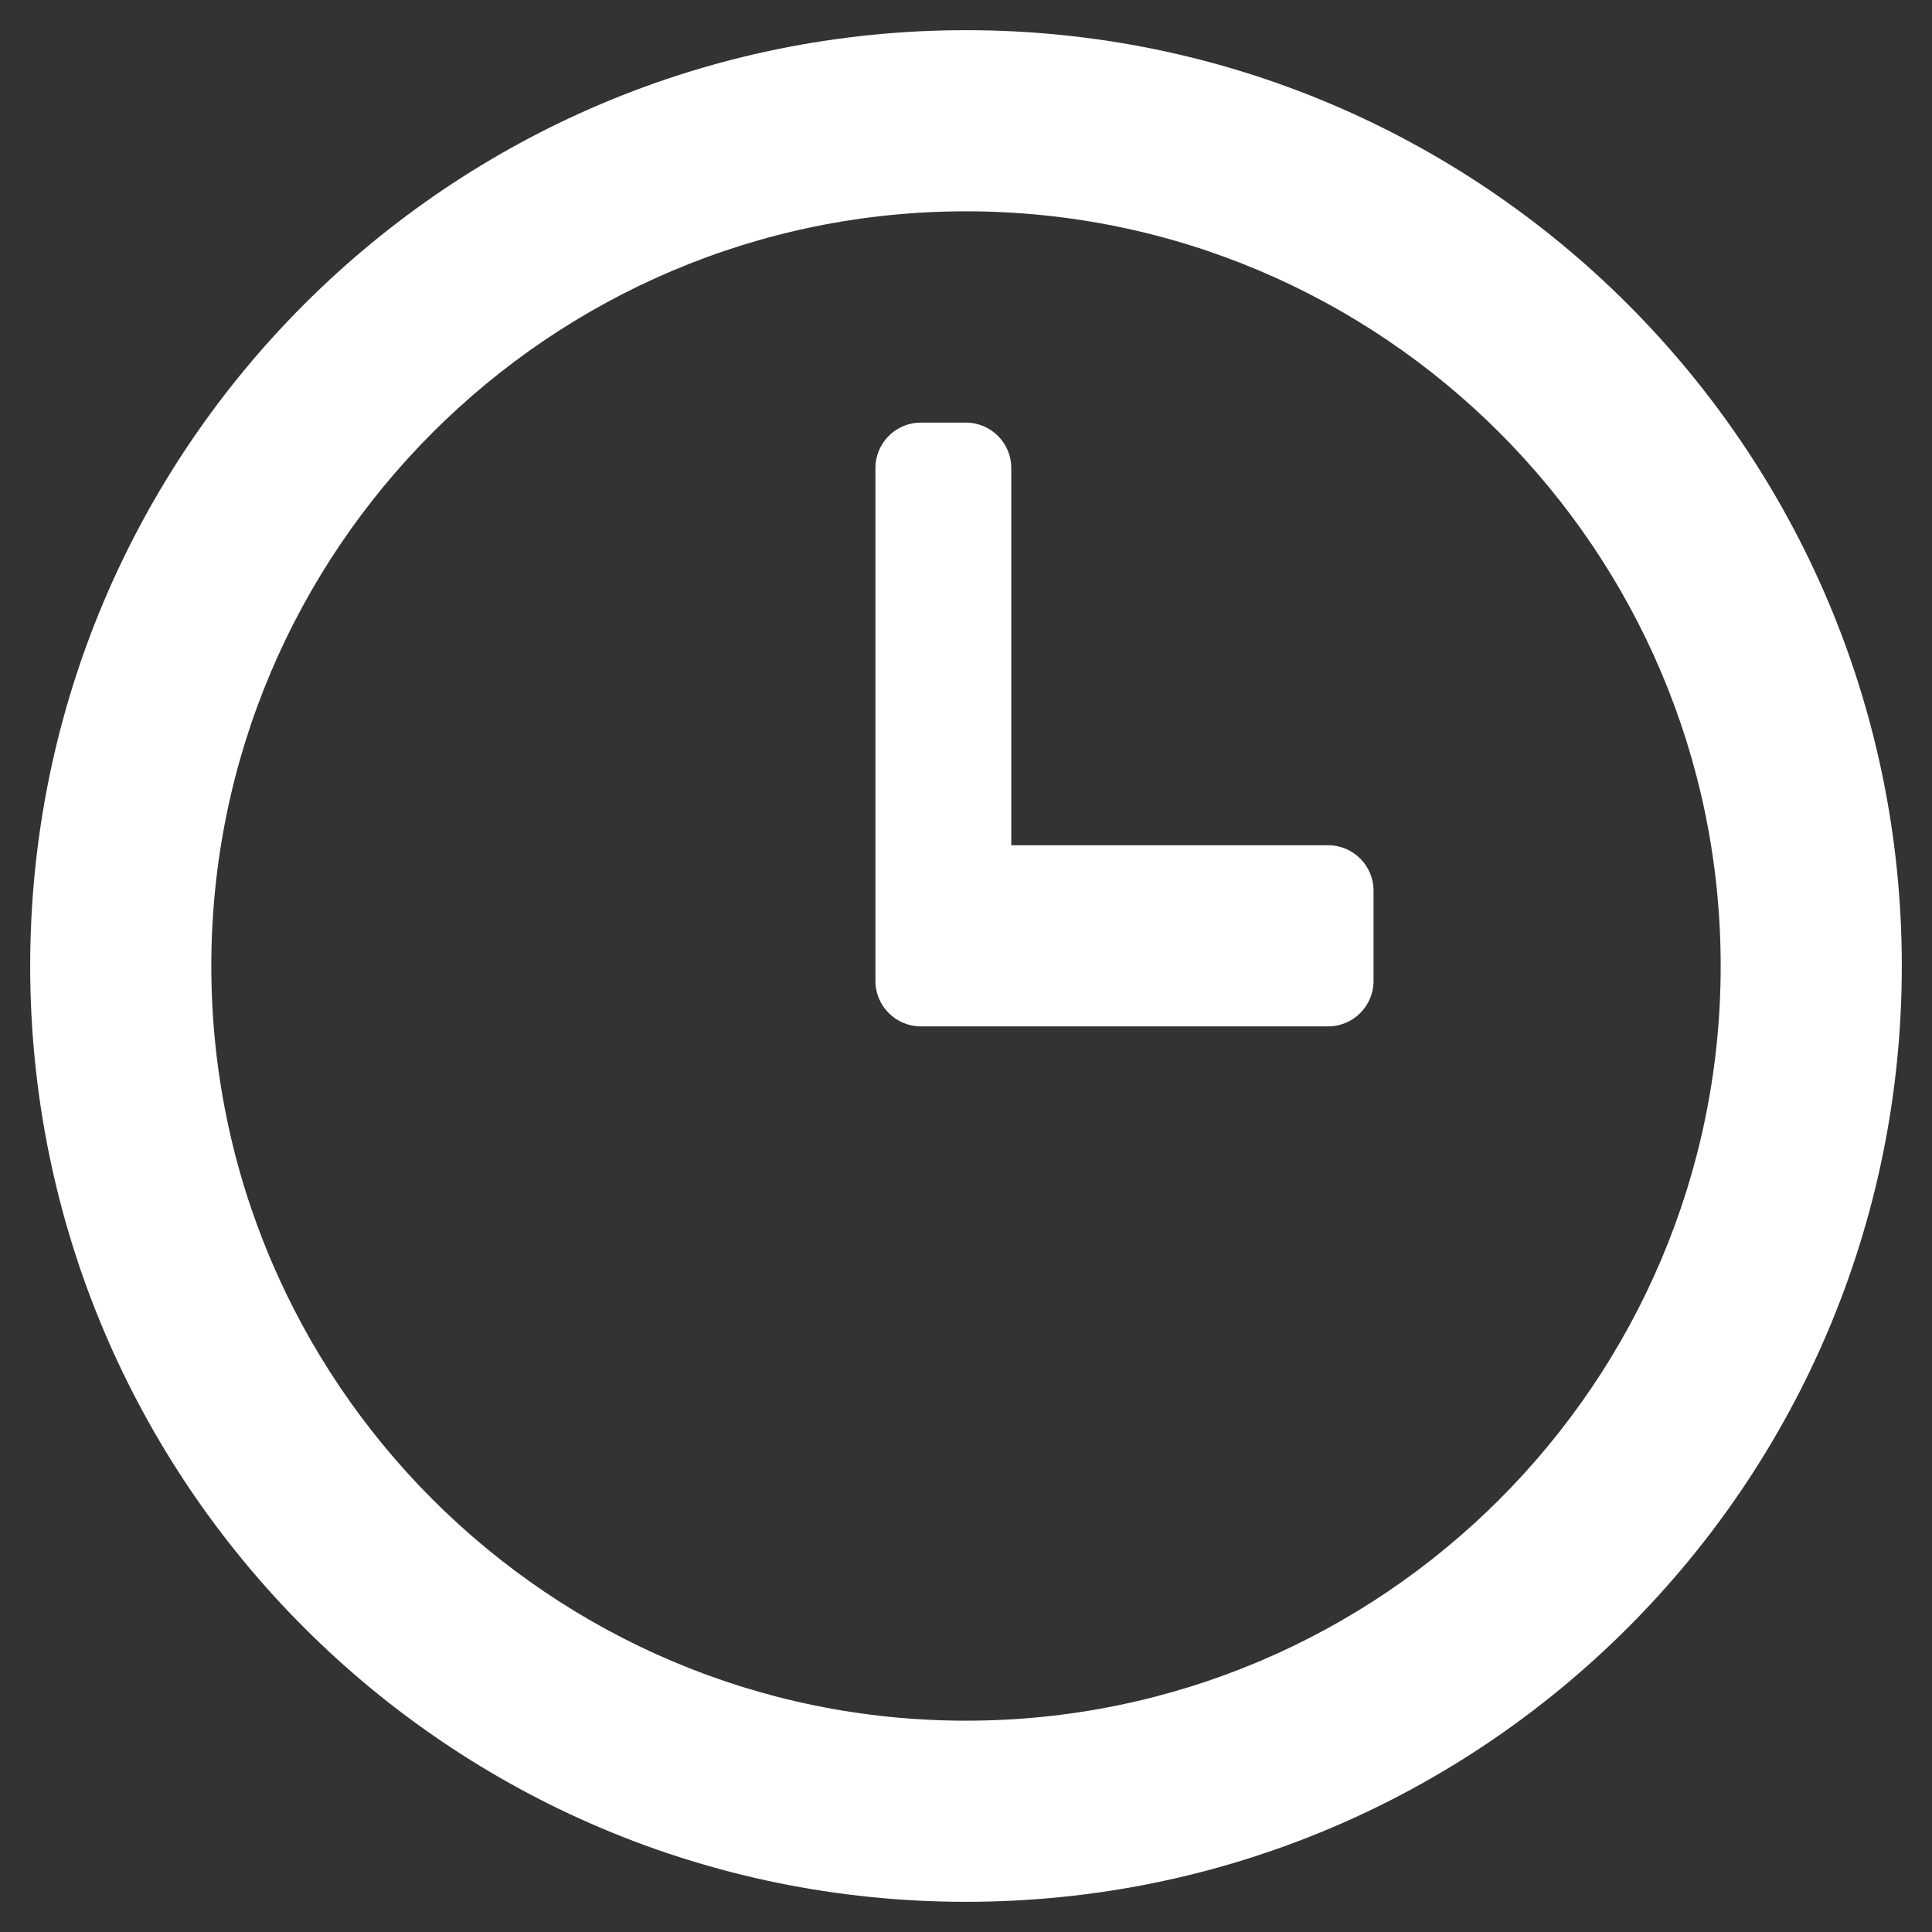 <svg xmlns="http://www.w3.org/2000/svg" viewBox="0 0 512 512" width="32" height="32" fill="white">
  <rect x="0" y="0" width="512" height="512" fill="#333333" stroke="none"/>
  <path d="M256 8C119 8 8 119 8 256s111 248 248 248 248-111 248-248S393 8 256 8zm0 448c-110.3 0-200-89.7-200-200S145.7 56 256 56s200 89.7 200 200-89.7 200-200 200zm12-344h-24c-6.6 0-12 5.4-12 12v136c0 6.6 5.4 12 12 12h108c6.6 0 12-5.4 12-12v-24c0-6.6-5.4-12-12-12H268V124c0-6.6-5.4-12-12-12z"></path>
</svg>
